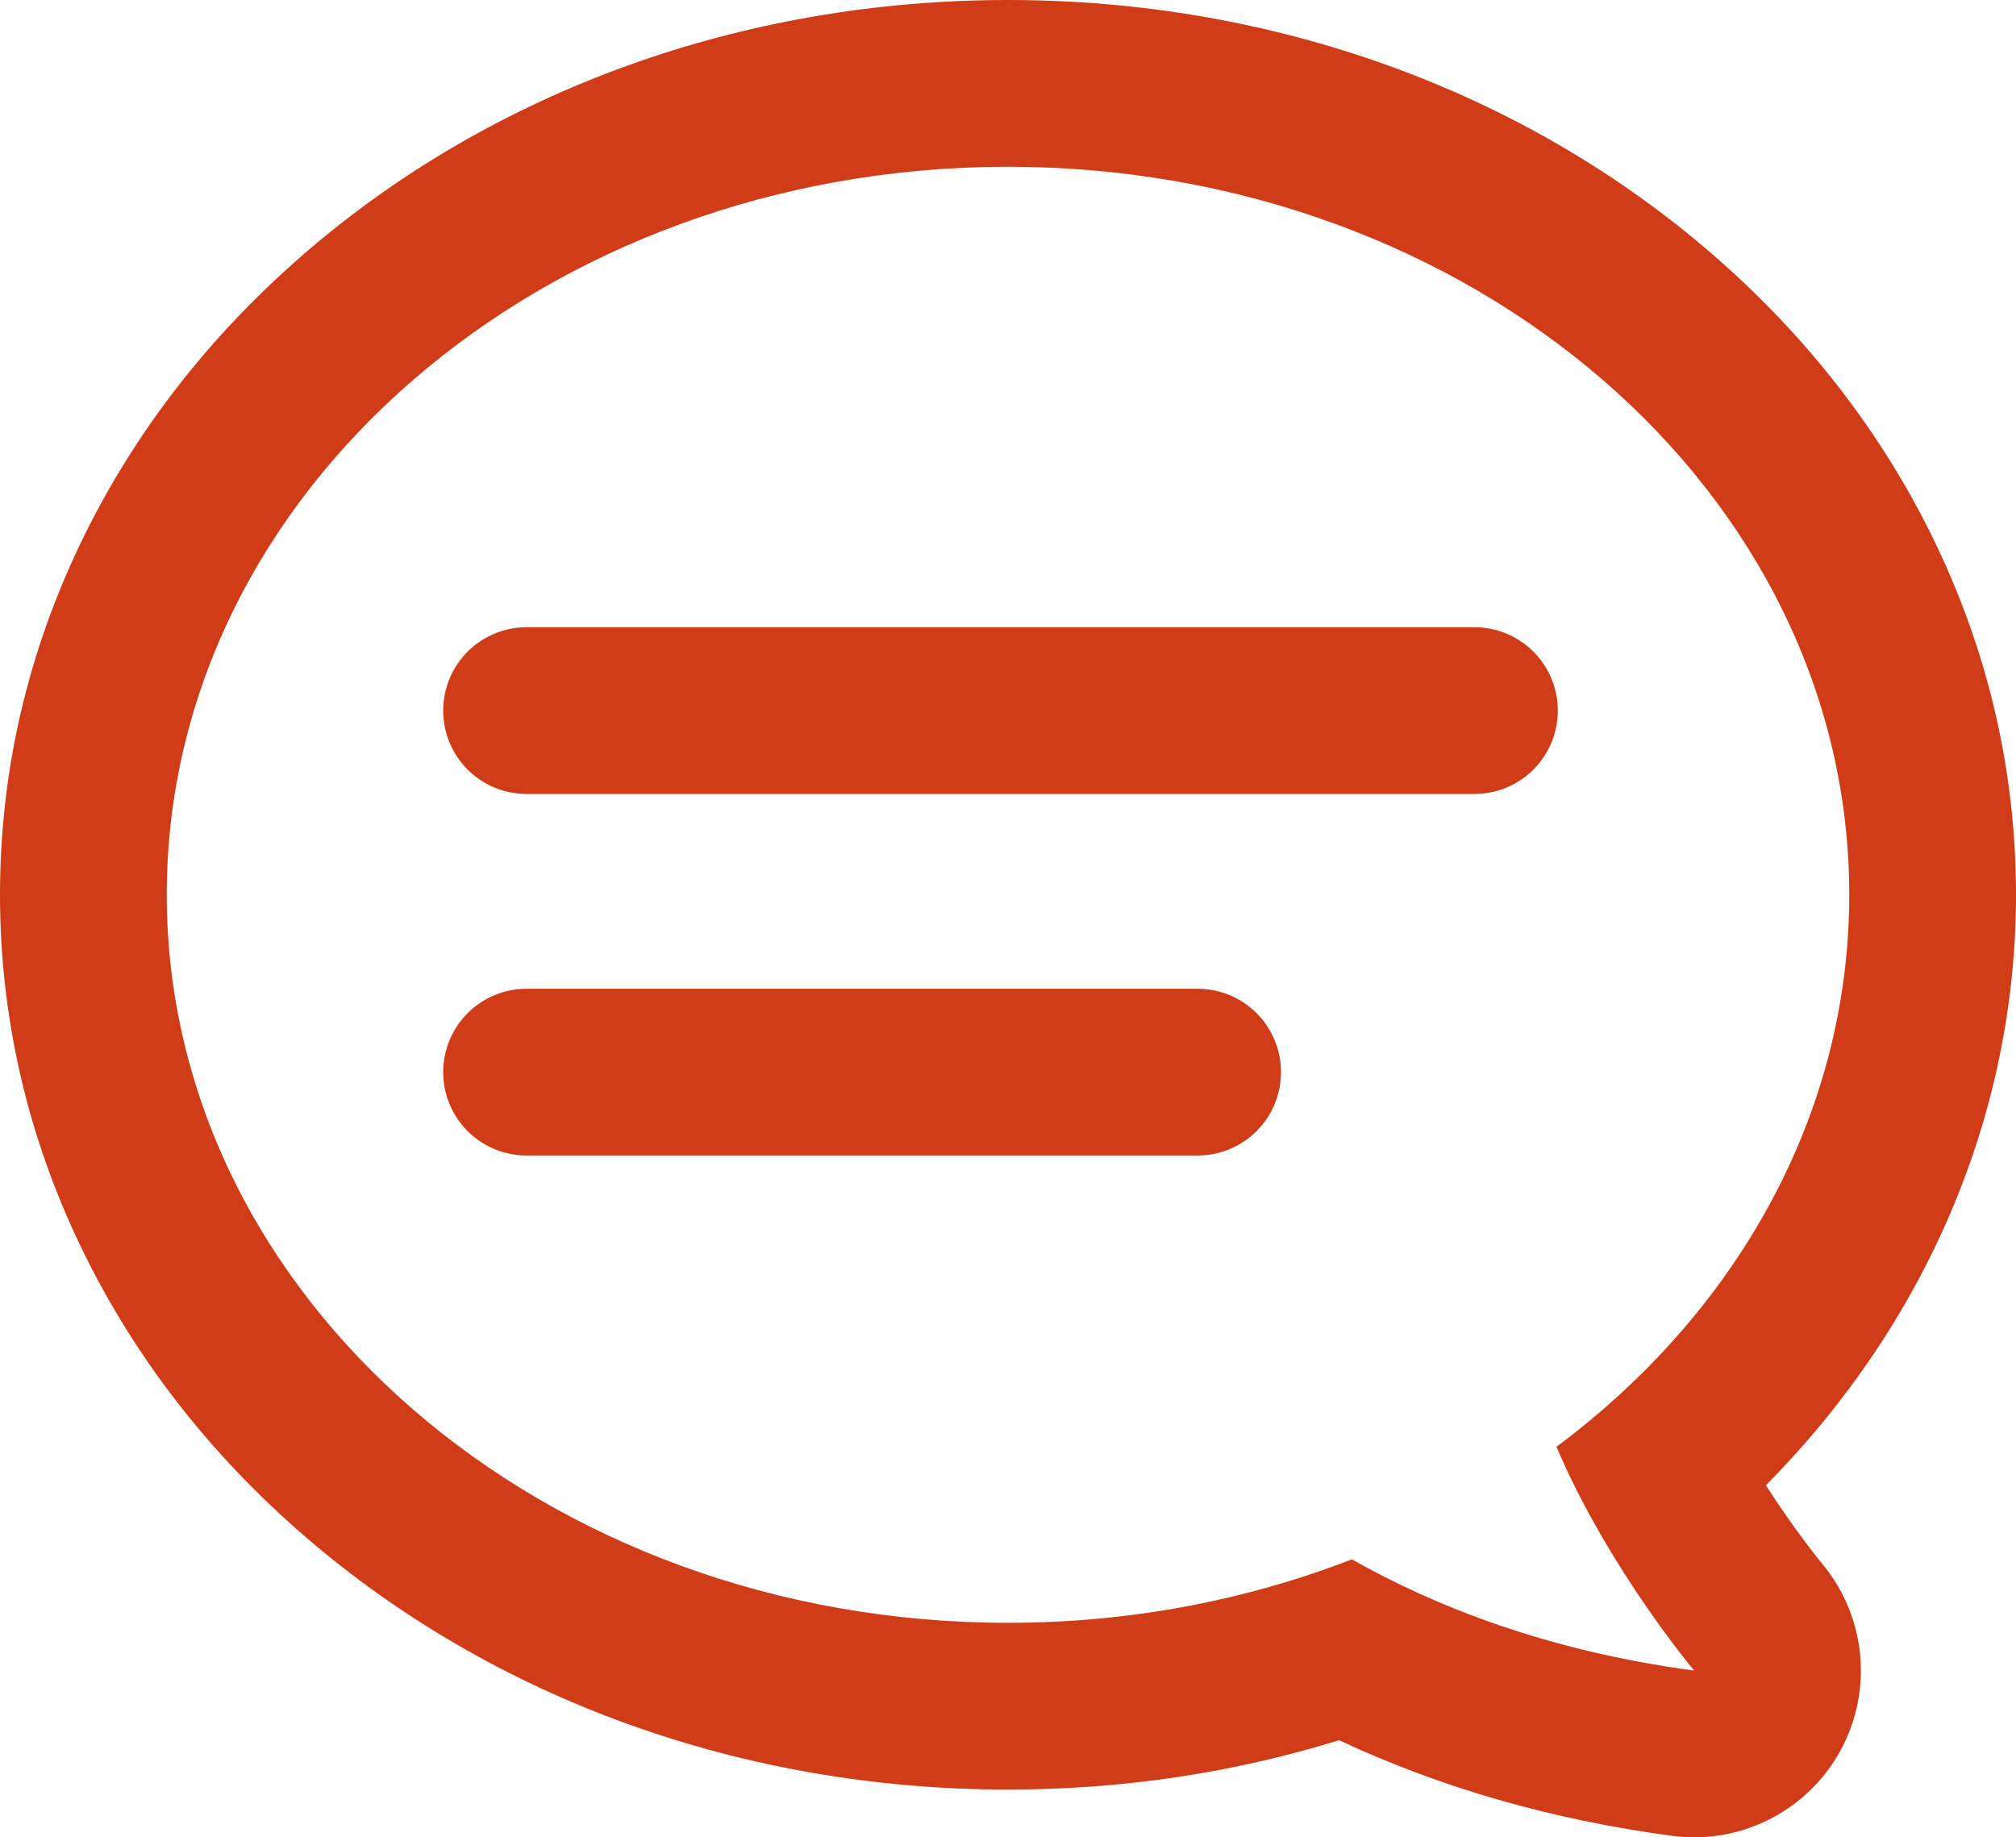 <svg xmlns="http://www.w3.org/2000/svg" width="36.269" height="33.054" viewBox="0 0 36.269 33.054">
  <g id="icon" transform="translate(3 3)">
    <g id="パス_287" data-name="パス 287" transform="translate(-1170.283 -1215)" fill="none" stroke-linecap="round" stroke-linejoin="round">
      <path d="M1195.285,1238.028a18.308,18.308,0,0,0,2.477,4.026,16.964,16.964,0,0,1-6.157-2,17.082,17.082,0,0,1-6.187,1.142c-8.359,0-15.135-5.865-15.135-13.1s6.776-13.1,15.135-13.1,15.135,5.863,15.135,13.1A12.424,12.424,0,0,1,1195.285,1238.028Z" stroke="none"/>
      <path d="M 1197.761 1242.054 C 1197.761 1242.054 1196.208 1240.203 1195.285 1238.028 C 1198.511 1235.626 1200.552 1232.067 1200.552 1228.096 C 1200.552 1220.863 1193.776 1215 1185.417 1215 C 1177.059 1215 1170.283 1220.863 1170.283 1228.096 C 1170.283 1235.329 1177.059 1241.195 1185.417 1241.195 C 1187.622 1241.195 1189.714 1240.786 1191.604 1240.053 C 1193.106 1240.903 1195.135 1241.703 1197.761 1242.054 M 1197.762 1245.054 C 1197.63 1245.054 1197.497 1245.045 1197.364 1245.027 C 1195.208 1244.739 1193.199 1244.162 1191.374 1243.307 C 1189.465 1243.897 1187.468 1244.195 1185.417 1244.195 C 1180.654 1244.195 1176.156 1242.572 1172.752 1239.626 C 1171.055 1238.157 1169.718 1236.436 1168.777 1234.511 C 1167.786 1232.483 1167.283 1230.325 1167.283 1228.096 C 1167.283 1225.868 1167.786 1223.709 1168.777 1221.681 C 1169.718 1219.756 1171.055 1218.036 1172.753 1216.567 C 1176.156 1213.622 1180.654 1212 1185.417 1212 C 1190.181 1212 1194.679 1213.622 1198.082 1216.567 C 1199.78 1218.036 1201.117 1219.756 1202.058 1221.681 C 1203.049 1223.709 1203.552 1225.868 1203.552 1228.096 C 1203.552 1232.046 1201.938 1235.805 1199.052 1238.721 C 1199.583 1239.548 1200.052 1240.117 1200.06 1240.126 C 1200.855 1241.075 1200.987 1242.415 1200.39 1243.5 C 1199.858 1244.467 1198.845 1245.054 1197.762 1245.054 Z" stroke="none" fill="#d13c18"/>
    </g>
    <line id="線_287" data-name="線 287" x2="17.053" transform="translate(6.473 9.784)" fill="none" stroke="#d13c18" stroke-linecap="round" stroke-width="3"/>
    <line id="線_288" data-name="線 288" x2="12.073" transform="translate(6.473 16.288)" fill="none" stroke="#d13c18" stroke-linecap="round" stroke-width="3"/>
  </g>
</svg>
